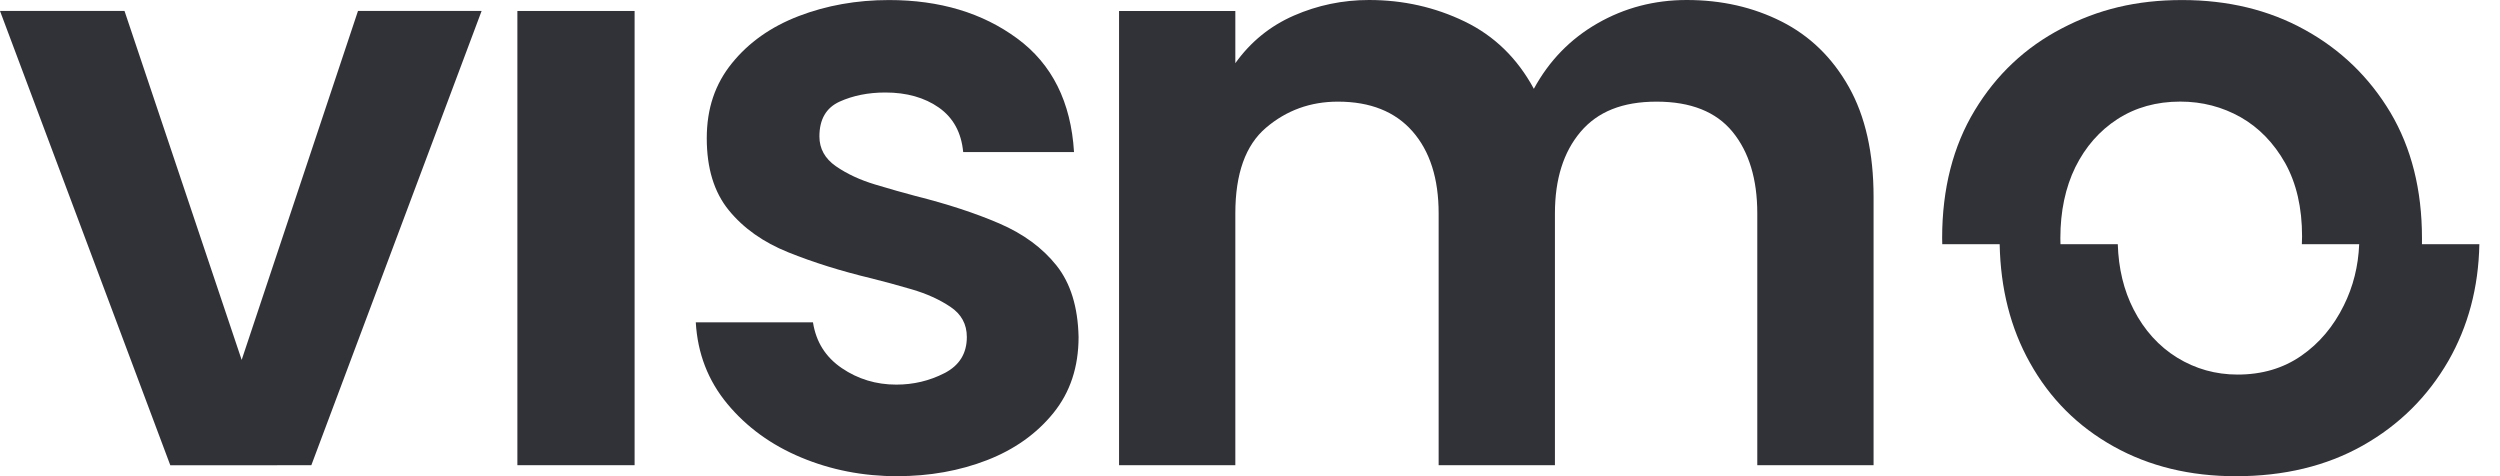 <svg xmlns="http://www.w3.org/2000/svg" width="105" height="20" viewBox="0 0 105 20" fill="none"><path d="M7.152 19.539V19.542H11.639V19.539H7.152Z" fill="#313138"></path><path d="M20.228 0.459L16.094 11.488L14.719 15.156L13.076 19.539H7.152L0 0.459H5.229L8.695 10.784L10.15 15.116L15.036 0.459H20.228Z" fill="#313138"></path><path d="M26.653 0.461H21.73V19.538H26.653V0.461Z" fill="#313138"></path><path d="M37.685 20.001C36.248 20.001 34.901 19.738 33.646 19.213C32.388 18.688 31.357 17.937 30.549 16.963C29.741 15.989 29.298 14.847 29.223 13.539H34.145C34.273 14.361 34.677 15.001 35.357 15.462C36.036 15.923 36.799 16.154 37.646 16.154C38.364 16.154 39.038 15.995 39.665 15.673C40.292 15.353 40.607 14.847 40.607 14.154C40.607 13.616 40.376 13.192 39.914 12.885C39.453 12.577 38.915 12.334 38.3 12.154C37.685 11.975 37.12 11.82 36.608 11.693C35.326 11.386 34.159 11.021 33.107 10.597C32.056 10.174 31.223 9.584 30.608 8.828C29.992 8.072 29.684 7.066 29.684 5.808C29.684 4.551 30.036 3.526 30.742 2.654C31.446 1.783 32.381 1.122 33.55 0.674C34.717 0.227 35.979 0.002 37.339 0.002C39.467 0.002 41.263 0.54 42.724 1.617C44.187 2.693 44.981 4.284 45.109 6.387H40.454C40.377 5.567 40.037 4.945 39.435 4.52C38.833 4.098 38.082 3.885 37.185 3.885C36.467 3.885 35.825 4.014 35.262 4.269C34.699 4.525 34.415 5.013 34.415 5.731C34.415 6.244 34.647 6.662 35.108 6.982C35.569 7.302 36.12 7.558 36.761 7.751C37.401 7.944 37.966 8.103 38.453 8.232C39.785 8.566 40.959 8.95 41.972 9.386C42.984 9.822 43.786 10.412 44.376 11.155C44.966 11.899 45.273 12.899 45.3 14.154C45.3 15.412 44.948 16.475 44.242 17.347C43.536 18.218 42.607 18.879 41.454 19.327C40.3 19.774 39.043 19.999 37.685 19.999V20.001Z" fill="#313138"></path><path d="M47 19.539V0.461H51.884V2.654C52.525 1.757 53.346 1.09 54.345 0.654C55.344 0.218 56.396 0 57.499 0C58.934 0 60.274 0.302 61.518 0.904C62.762 1.506 63.729 2.448 64.422 3.73C65.062 2.552 65.954 1.635 67.094 0.981C68.234 0.327 69.485 0 70.845 0C72.307 0 73.633 0.302 74.825 0.904C76.017 1.506 76.96 2.423 77.652 3.653C78.344 4.884 78.69 6.423 78.69 8.269V19.539H73.806V8.962C73.806 7.526 73.46 6.385 72.768 5.538C72.076 4.691 71.011 4.269 69.576 4.269C68.141 4.269 67.101 4.691 66.383 5.538C65.666 6.385 65.307 7.525 65.307 8.962V19.539H60.423V8.962C60.423 7.5 60.057 6.353 59.327 5.519C58.596 4.686 57.551 4.269 56.191 4.269C55.038 4.269 54.03 4.634 53.172 5.365C52.312 6.096 51.884 7.295 51.884 8.962V19.539H47Z" fill="#313138"></path><path d="M101.722 10.253C101.723 10.171 101.723 10.085 101.723 10.001C101.723 7.973 101.281 6.219 100.399 4.728C99.512 3.246 98.313 2.083 96.797 1.249C95.29 0.416 93.572 0.002 91.647 0.002C89.722 0.002 88.116 0.396 86.594 1.194C85.066 1.989 83.847 3.134 82.94 4.634C82.03 6.137 81.57 7.927 81.57 10.003C81.57 10.09 81.57 10.171 81.575 10.255H83.986C84.022 12.124 84.444 13.784 85.255 15.232C86.097 16.745 87.274 17.917 88.775 18.752C90.272 19.587 91.984 20.001 93.907 20.001C95.931 20.001 97.71 19.572 99.232 18.715C100.759 17.855 101.958 16.669 102.833 15.155C103.66 13.71 104.099 12.077 104.133 10.255H101.725L101.722 10.253ZM98.442 12.826C98.005 13.713 97.411 14.418 96.655 14.942C95.899 15.467 95.007 15.732 93.981 15.732C93.058 15.732 92.212 15.494 91.441 15.021C90.674 14.548 90.061 13.873 89.613 13.001C89.199 12.196 88.978 11.279 88.947 10.255H86.54C86.535 10.172 86.535 10.087 86.535 10.003C86.535 8.875 86.746 7.877 87.165 7.02C87.589 6.164 88.183 5.488 88.934 5.002C89.69 4.514 90.572 4.267 91.57 4.267C92.495 4.267 93.338 4.489 94.108 4.923C94.874 5.36 95.498 6.001 95.976 6.846C96.449 7.696 96.687 8.72 96.687 9.928C96.687 10.038 96.682 10.149 96.678 10.255H99.086C99.049 11.18 98.833 12.038 98.441 12.828L98.442 12.826Z" fill="#313138"></path></svg>